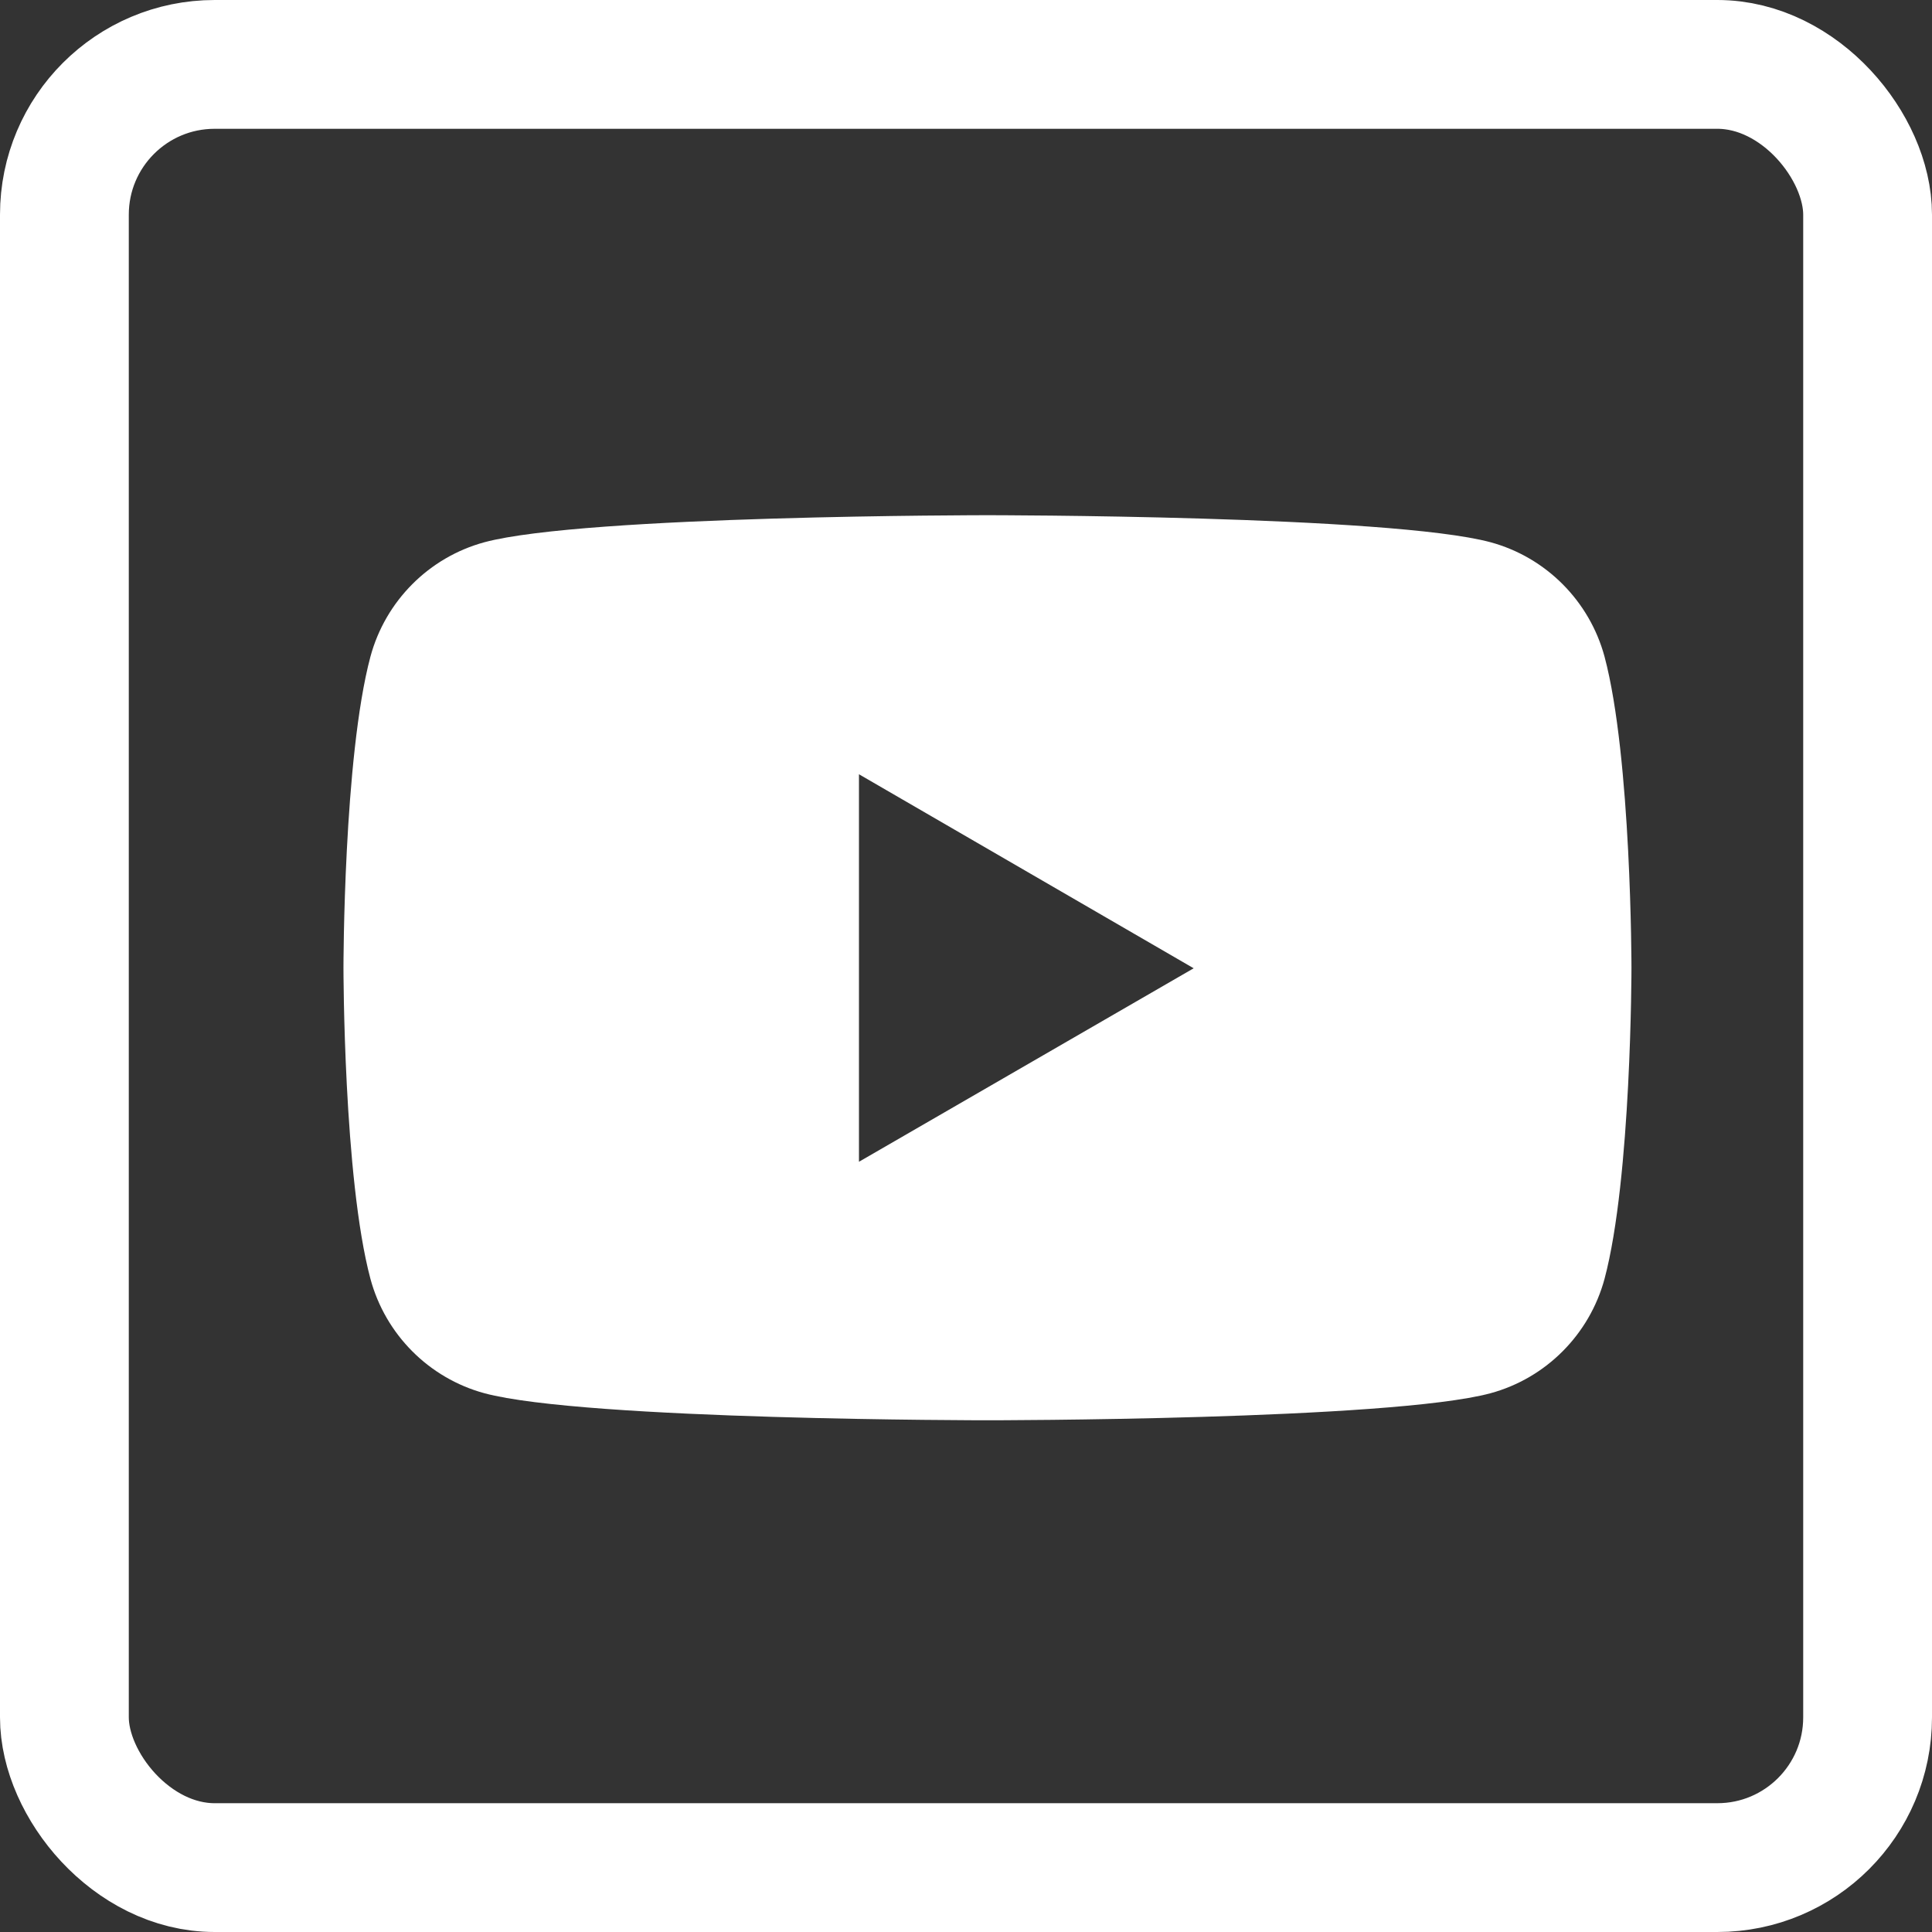 <svg width="45" height="45" viewBox="0 0 45 45" fill="none" xmlns="http://www.w3.org/2000/svg">
<rect x="0" y="0" width="45" height="45" fill="#333333" stroke="none"/>
<rect x="1.5" y="1.5" width="42" height="42" rx="3.5" stroke="white" stroke-width="3" stroke-linejoin="round"/>
<path d="M37.373 15.295C37.023 13.999 36.009 12.981 34.718 12.63C32.377 12 23 12 23 12C23 12 13.623 12 11.282 12.63C9.991 12.981 8.977 13.999 8.628 15.295C8 17.646 8 22.541 8 22.541C8 22.541 8 27.435 8.628 29.786C8.977 31.082 9.991 32.1 11.282 32.451C13.623 33.081 23 33.081 23 33.081C23 33.081 32.377 33.081 34.718 32.451C36.009 32.1 37.023 31.082 37.373 29.786C38 27.435 38 22.541 38 22.541C38 22.541 38 17.646 37.373 15.295ZM20.007 27.06V18.034L27.803 22.553L20.007 27.06Z" fill="white"/>
</svg>
